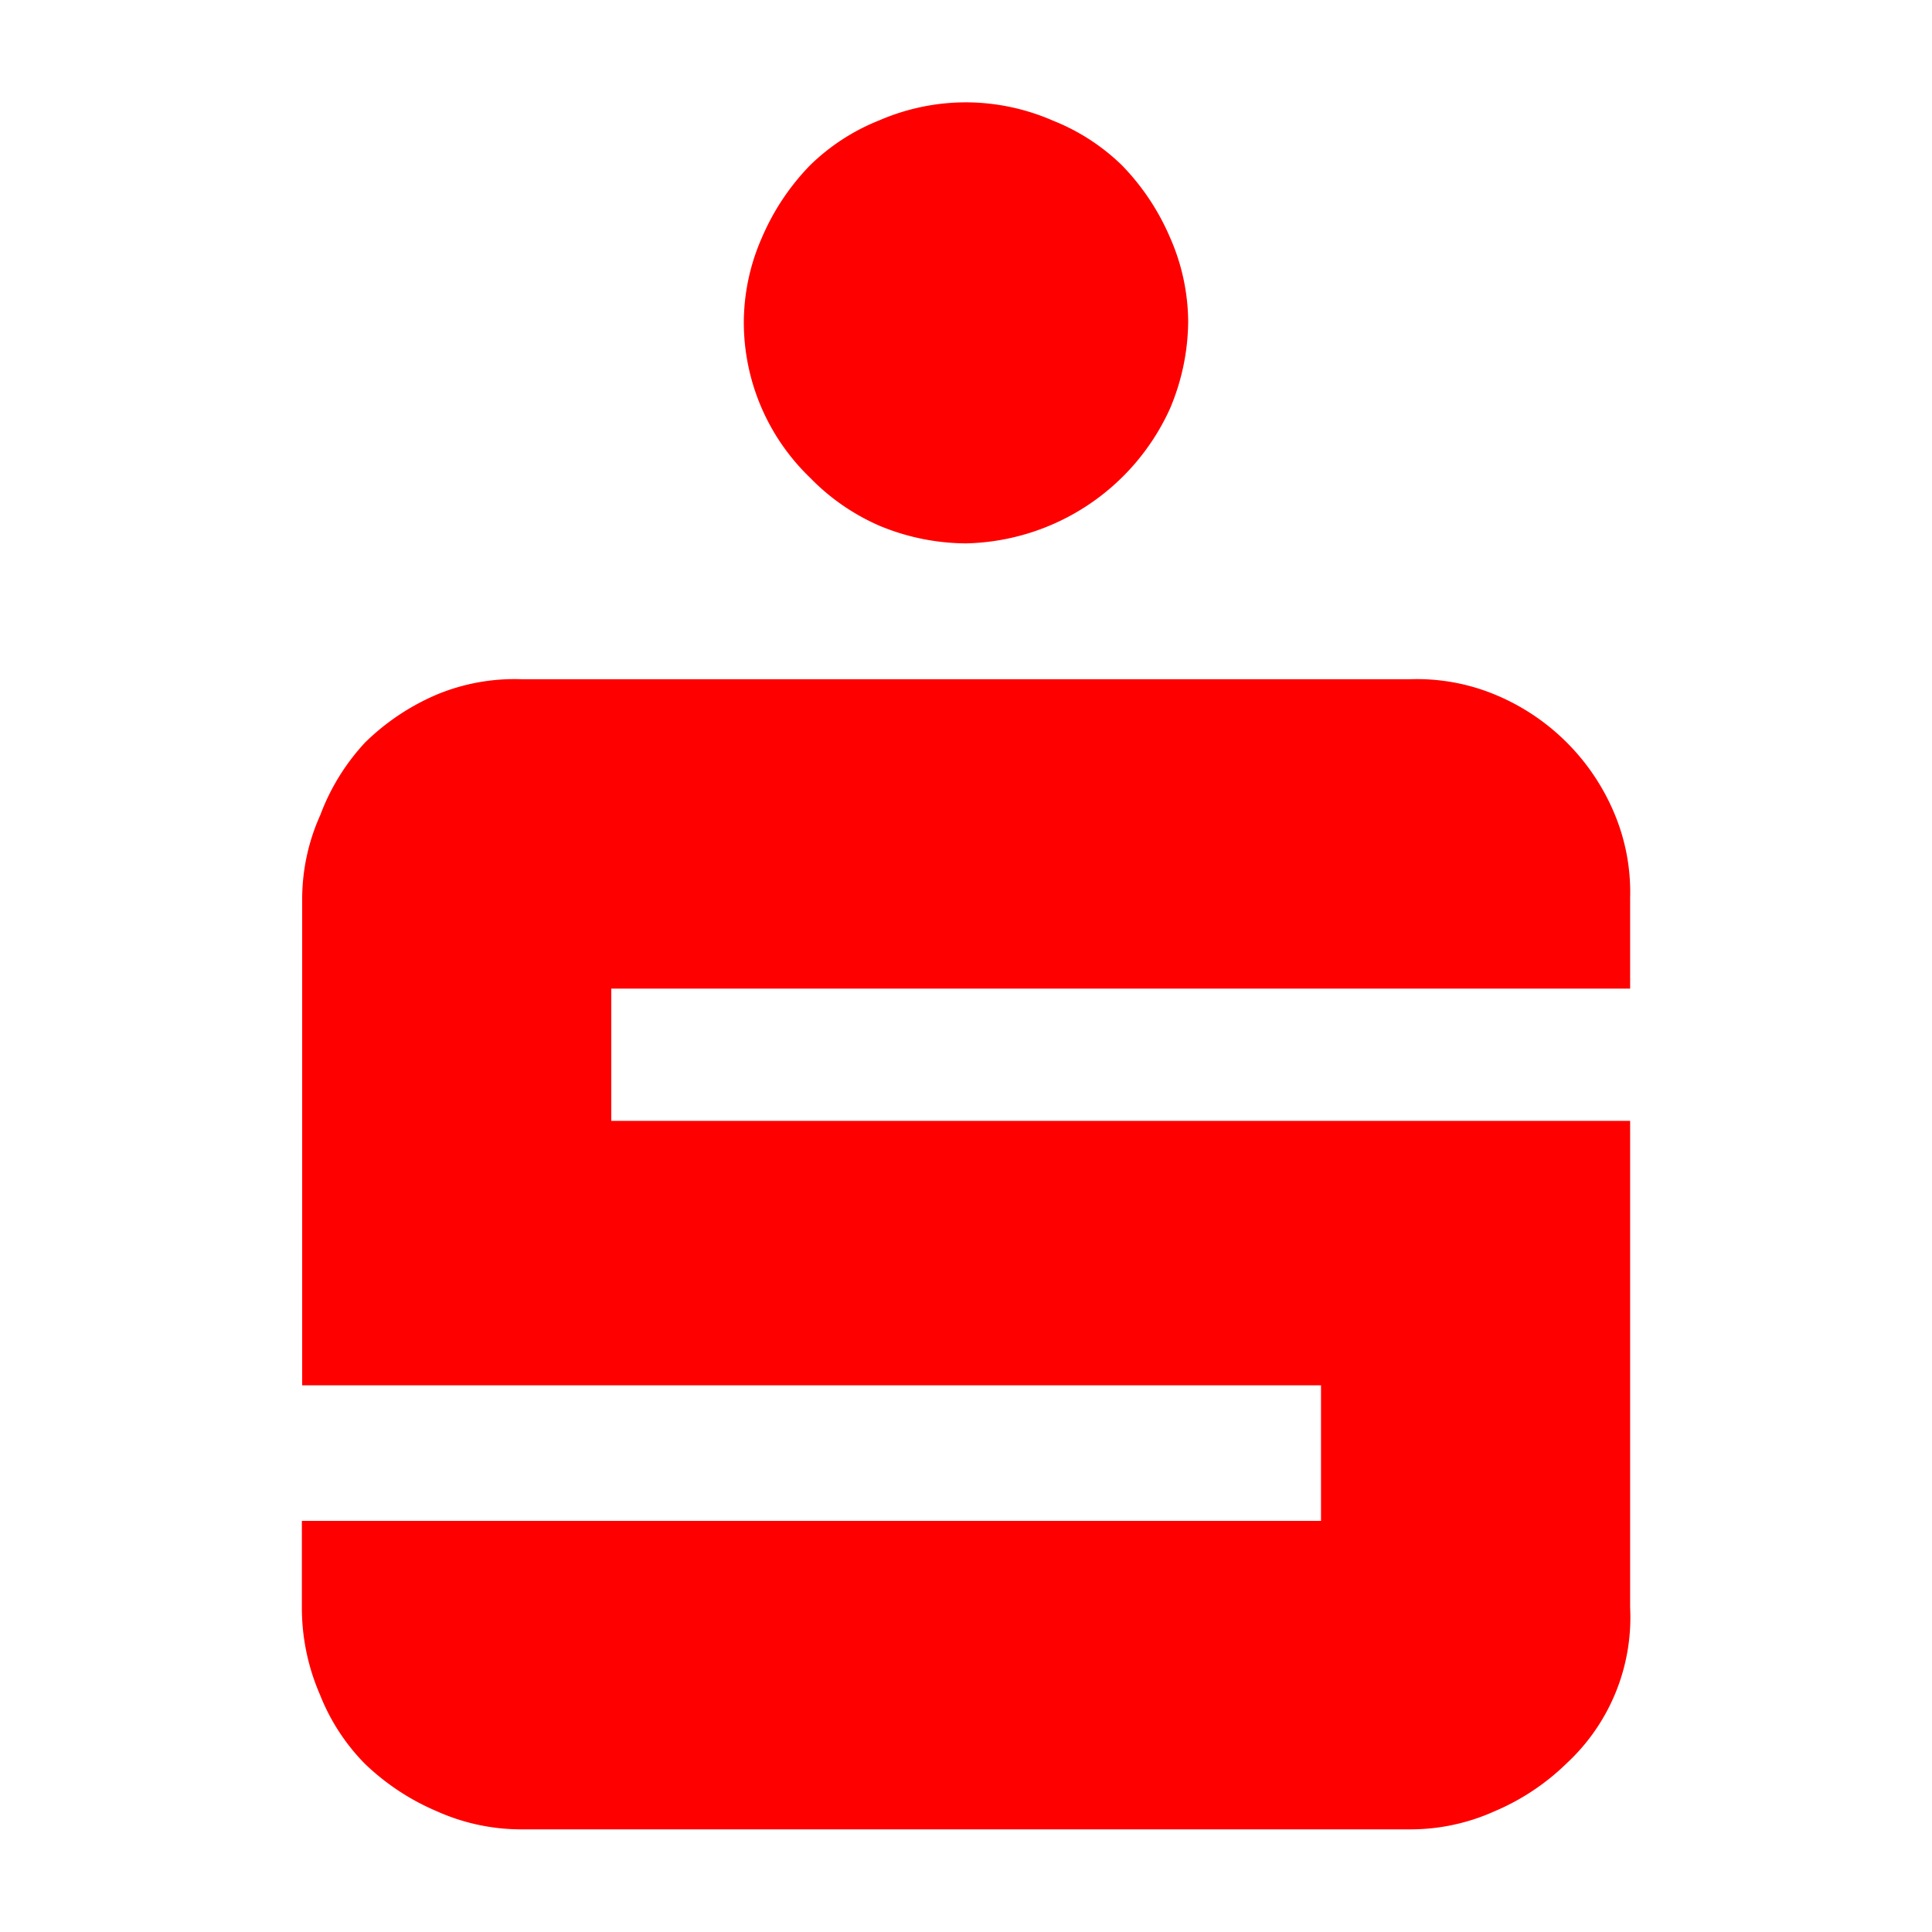 <svg xmlns="http://www.w3.org/2000/svg" viewBox="0 0 64 64"><title>2017-06_Anbieter-Icons</title><g id="bck"><rect width="64" height="64" fill="#fff"/></g><g id="Layer_1" data-name="Layer 1"><path d="M32,3.39a7.25,7.25,0,0,0-2.88.6,6.94,6.94,0,0,0-2.29,1.49,7.86,7.86,0,0,0-1.59,2.39,7,7,0,0,0-.6,2.78,7.14,7.14,0,0,0,2.19,5.17,7.2,7.2,0,0,0,2.29,1.59A7.52,7.52,0,0,0,32,18a7.6,7.6,0,0,0,6.76-4.47,7.52,7.52,0,0,0,.6-2.88,7,7,0,0,0-.6-2.78,7.86,7.86,0,0,0-1.59-2.39A6.94,6.94,0,0,0,34.89,4,7.25,7.25,0,0,0,32,3.39Z" fill="red"/><path d="M17.27,22.5a6.72,6.72,0,0,0-2.78.5,7.71,7.71,0,0,0-2.39,1.59A7.25,7.25,0,0,0,10.61,27a6.78,6.78,0,0,0-.6,2.78V45.89H43.76v4.49H10v2.88a7.21,7.21,0,0,0,.6,2.88,6.81,6.81,0,0,0,1.49,2.29A7.86,7.86,0,0,0,14.47,60a6.83,6.83,0,0,0,2.78.6H46.73a6.78,6.78,0,0,0,2.78-.6,7.71,7.71,0,0,0,2.39-1.59A6.59,6.59,0,0,0,54,53.25V37.13H20.25V32.75H54v-3A6.72,6.72,0,0,0,53.5,27a7.31,7.31,0,0,0-4-4,6.75,6.75,0,0,0-2.78-.5H17.27Z" fill="red"/></g></svg>